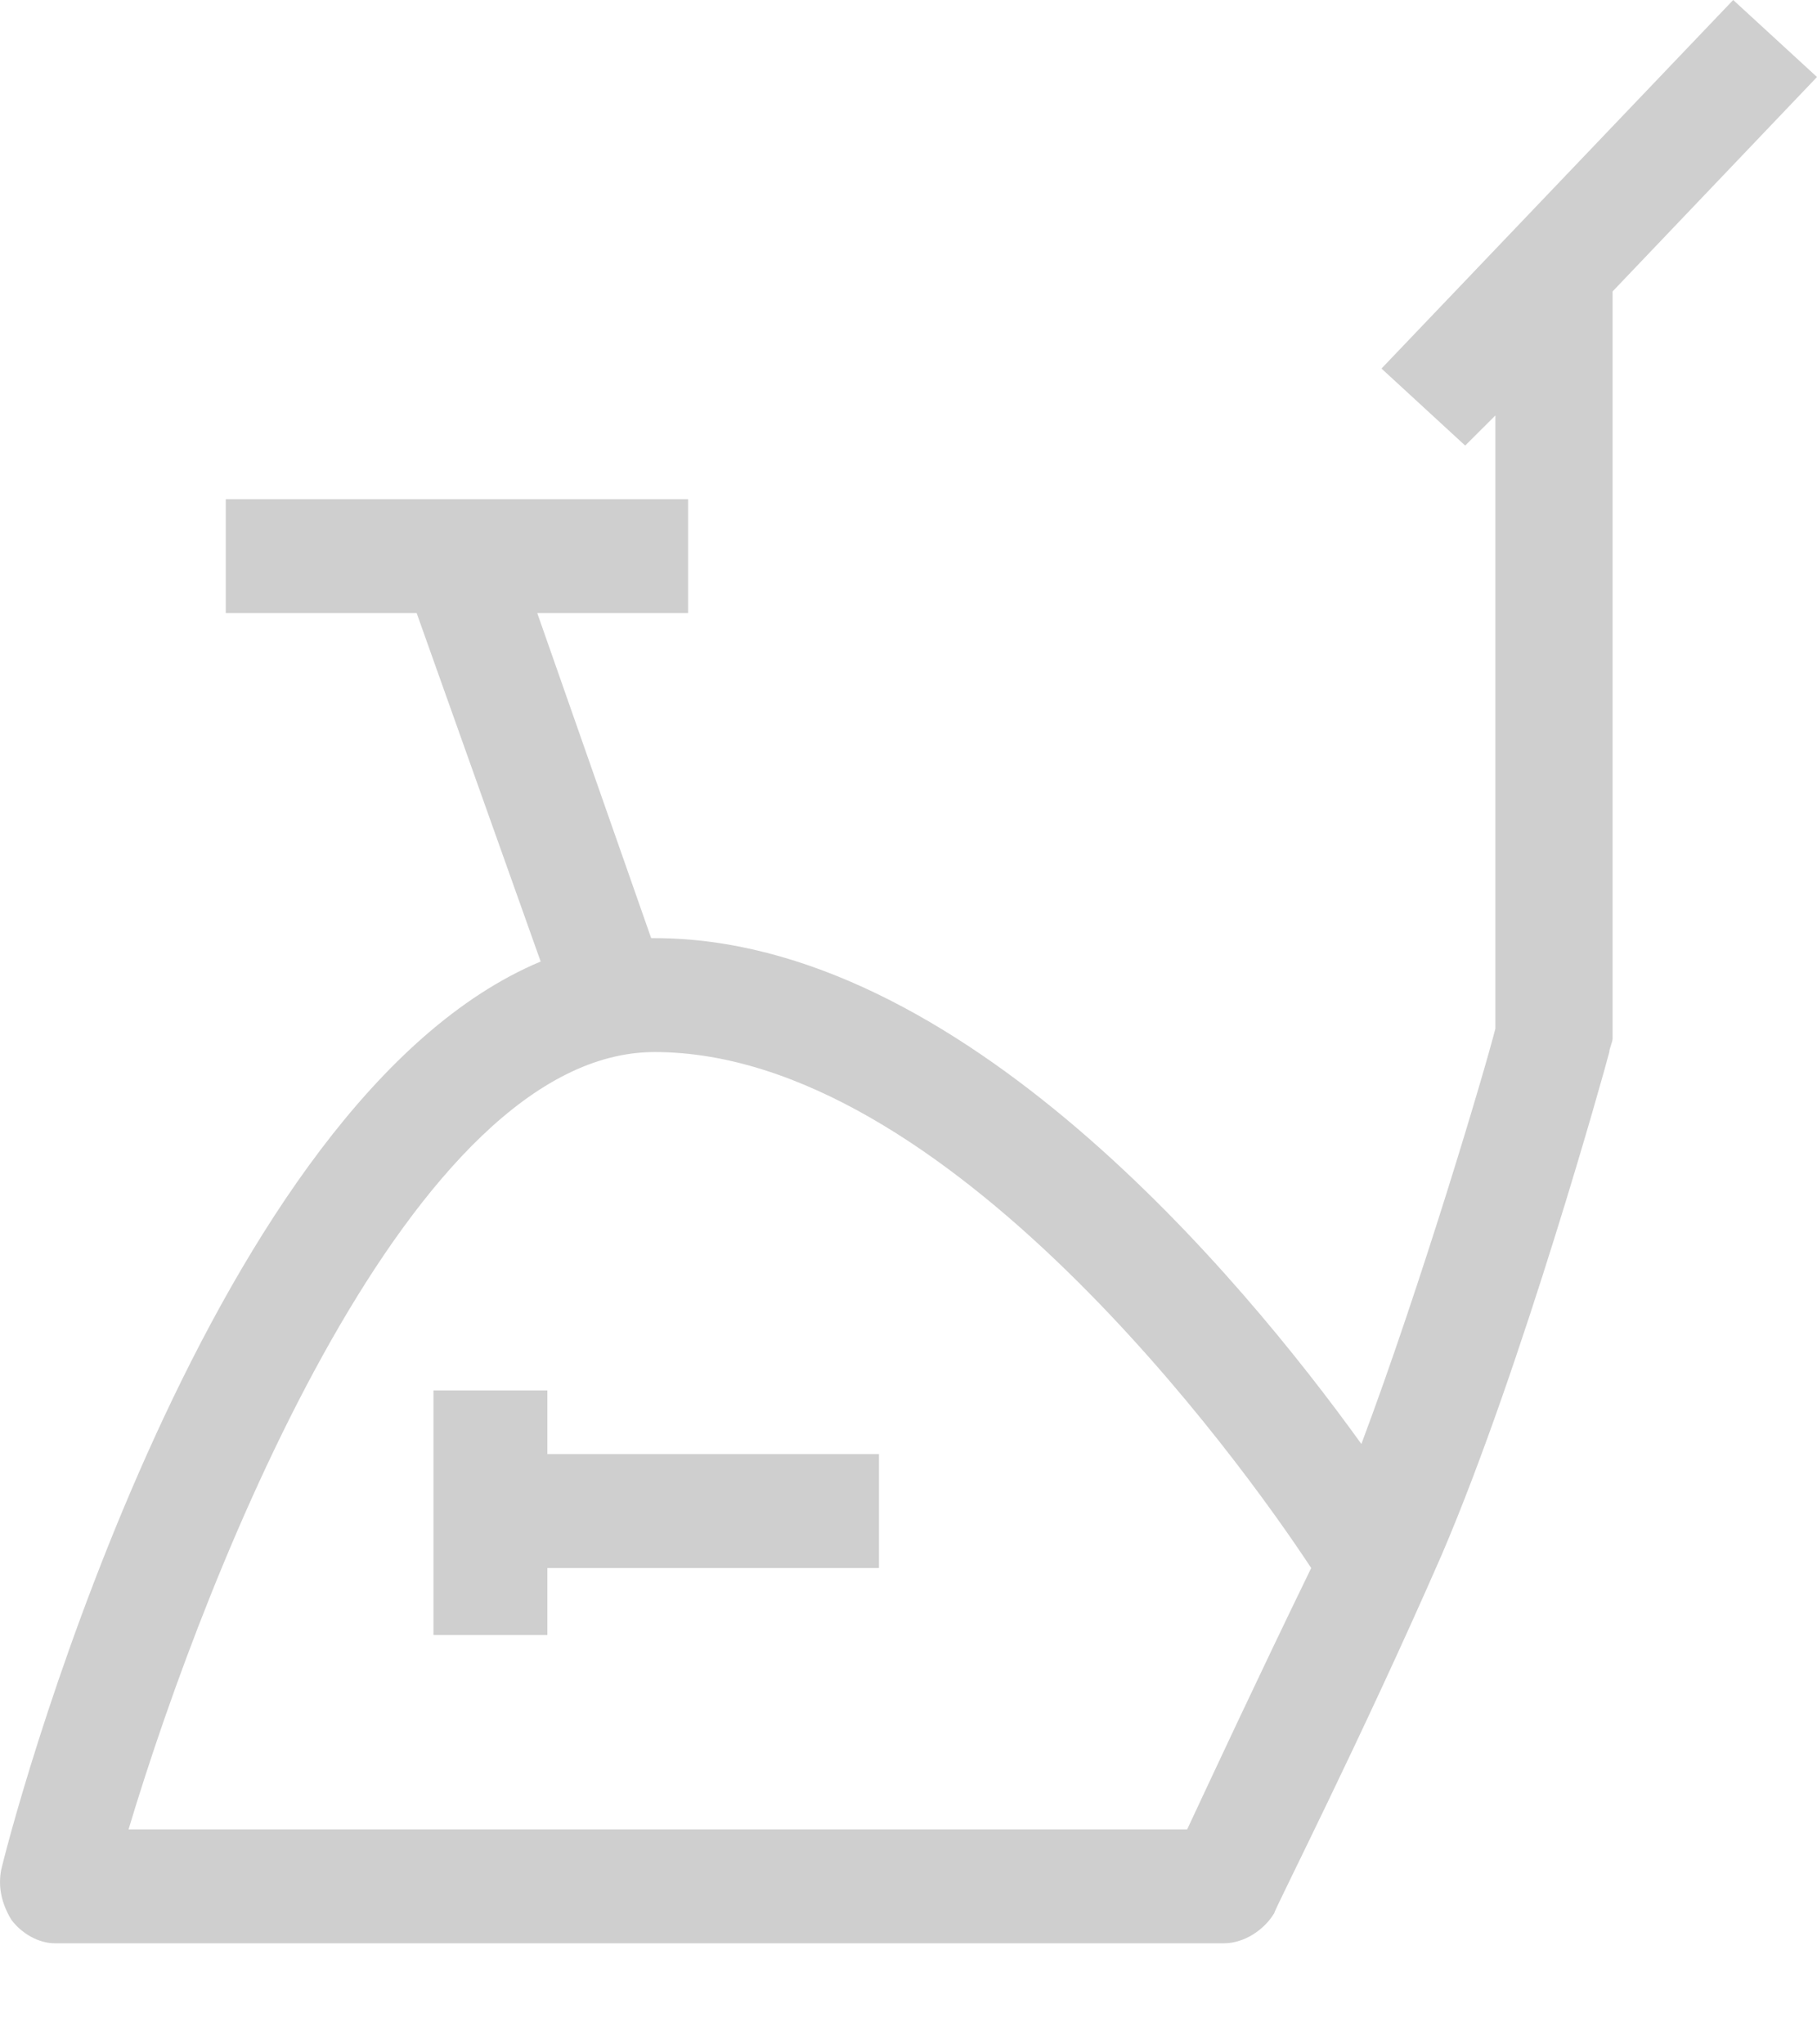 <svg width="16" height="18" viewBox="0 0 16 18" fill="none" xmlns="http://www.w3.org/2000/svg">
<path d="M4.82 12.242H3.817V14.396H4.82V13.806H7.74V12.803H4.82V12.242Z" fill="#CFCFCF"/>
<path d="M16 0.678L15.262 0L12.165 3.245L12.902 3.923L13.168 3.658V9.056C13.079 9.41 12.519 11.299 11.988 12.714C10.926 11.239 8.448 8.26 5.764 8.26H5.734L4.731 5.398H6.059V4.395H1.988V5.398H3.669L4.761 8.466C1.87 9.676 0.188 15.723 0.011 16.461C-0.018 16.608 0.011 16.756 0.1 16.903C0.188 17.021 0.336 17.11 0.483 17.11H10.778C10.956 17.11 11.133 16.992 11.221 16.844C11.221 16.815 11.988 15.31 12.696 13.688C13.404 12.036 14.142 9.381 14.171 9.263C14.171 9.233 14.2 9.174 14.2 9.145V2.566L16 0.678ZM10.454 16.107H1.132C1.84 13.747 3.64 9.263 5.764 9.263C8.33 9.263 10.926 12.862 11.546 13.806C11.073 14.779 10.661 15.664 10.454 16.107Z" fill="#CFCFCF"/>
</svg>
